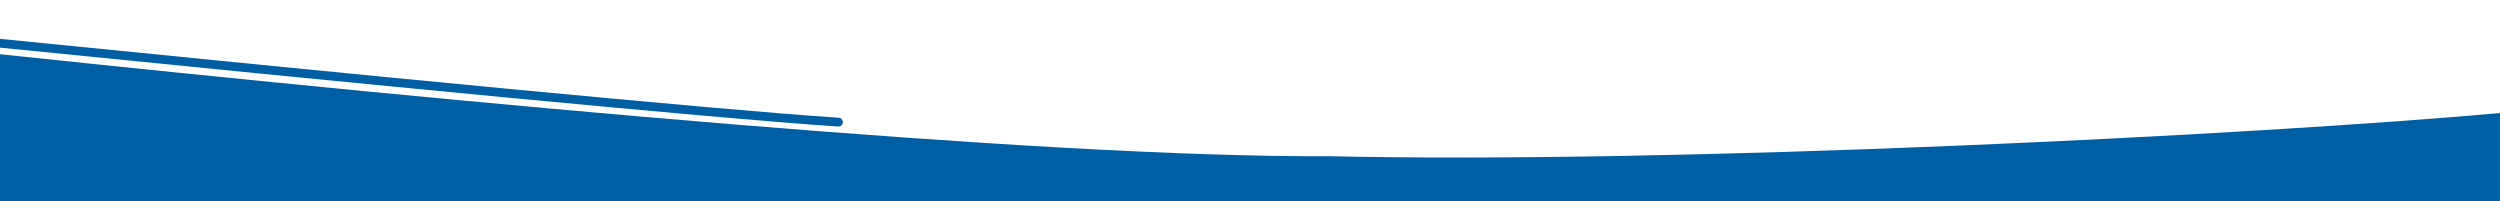 <?xml version="1.0" encoding="UTF-8" standalone="no"?>
<!-- Created with Inkscape (http://www.inkscape.org/) -->

<svg
   width="995"
   height="80"
   viewBox="0 0 263.26 21.167"
   version="1.1"
   id="svg5"
   inkscape:version="1.1.2 (0a00cf5339, 2022-02-04)"
   sodipodi:docname="footer.svg"
   xmlns:inkscape="http://www.inkscape.org/namespaces/inkscape"
   xmlns:sodipodi="http://sodipodi.sourceforge.net/DTD/sodipodi-0.dtd"
   xmlns="http://www.w3.org/2000/svg"
   xmlns:svg="http://www.w3.org/2000/svg">
  <sodipodi:namedview
     id="namedview7"
     pagecolor="#ffffff"
     bordercolor="#111111"
     borderopacity="1"
     inkscape:pageshadow="0"
     inkscape:pageopacity="0"
     inkscape:pagecheckerboard="1"
     inkscape:document-units="mm"
     showgrid="false"
     units="px"
     width="1000px"
     inkscape:zoom="2.1090238"
     inkscape:cx="255.56848"
     inkscape:cy="63.299428"
     inkscape:window-width="2560"
     inkscape:window-height="1372"
     inkscape:window-x="0"
     inkscape:window-y="0"
     inkscape:window-maximized="1"
     inkscape:current-layer="layer1" />
  <defs
     id="defs2" />
  <g
     inkscape:label="Ebene 1"
     inkscape:groupmode="layer"
     id="layer1">
    <path
       style="opacity:1;fill:#005ea4;fill-opacity:1;stroke:none;stroke-width:0.265px;stroke-linecap:round;stroke-linejoin:round;stroke-opacity:1;paint-order:normal"
       d="M -0.372,5.67 C 49.54,10.945 109.827,16.606 139.907,16.448 c 36.316,0.828 97.296,-2.183 124.006,-4.601 l 0.069,14.423 -264.32,-0.052 z"
       id="path887"
       sodipodi:nodetypes="cccccc" />
    <path
       style="opacity:1;fill:none;stroke:#005ea4;stroke-width:0.926;stroke-linecap:round;stroke-linejoin:miter;stroke-miterlimit:4;stroke-dasharray:none;stroke-opacity:1"
       d="M -0.624,4.49 C 37.736,8.35 75.42,12.02 88.296,12.86"
       id="path1796"
       sodipodi:nodetypes="cc" />
  </g>
</svg>
